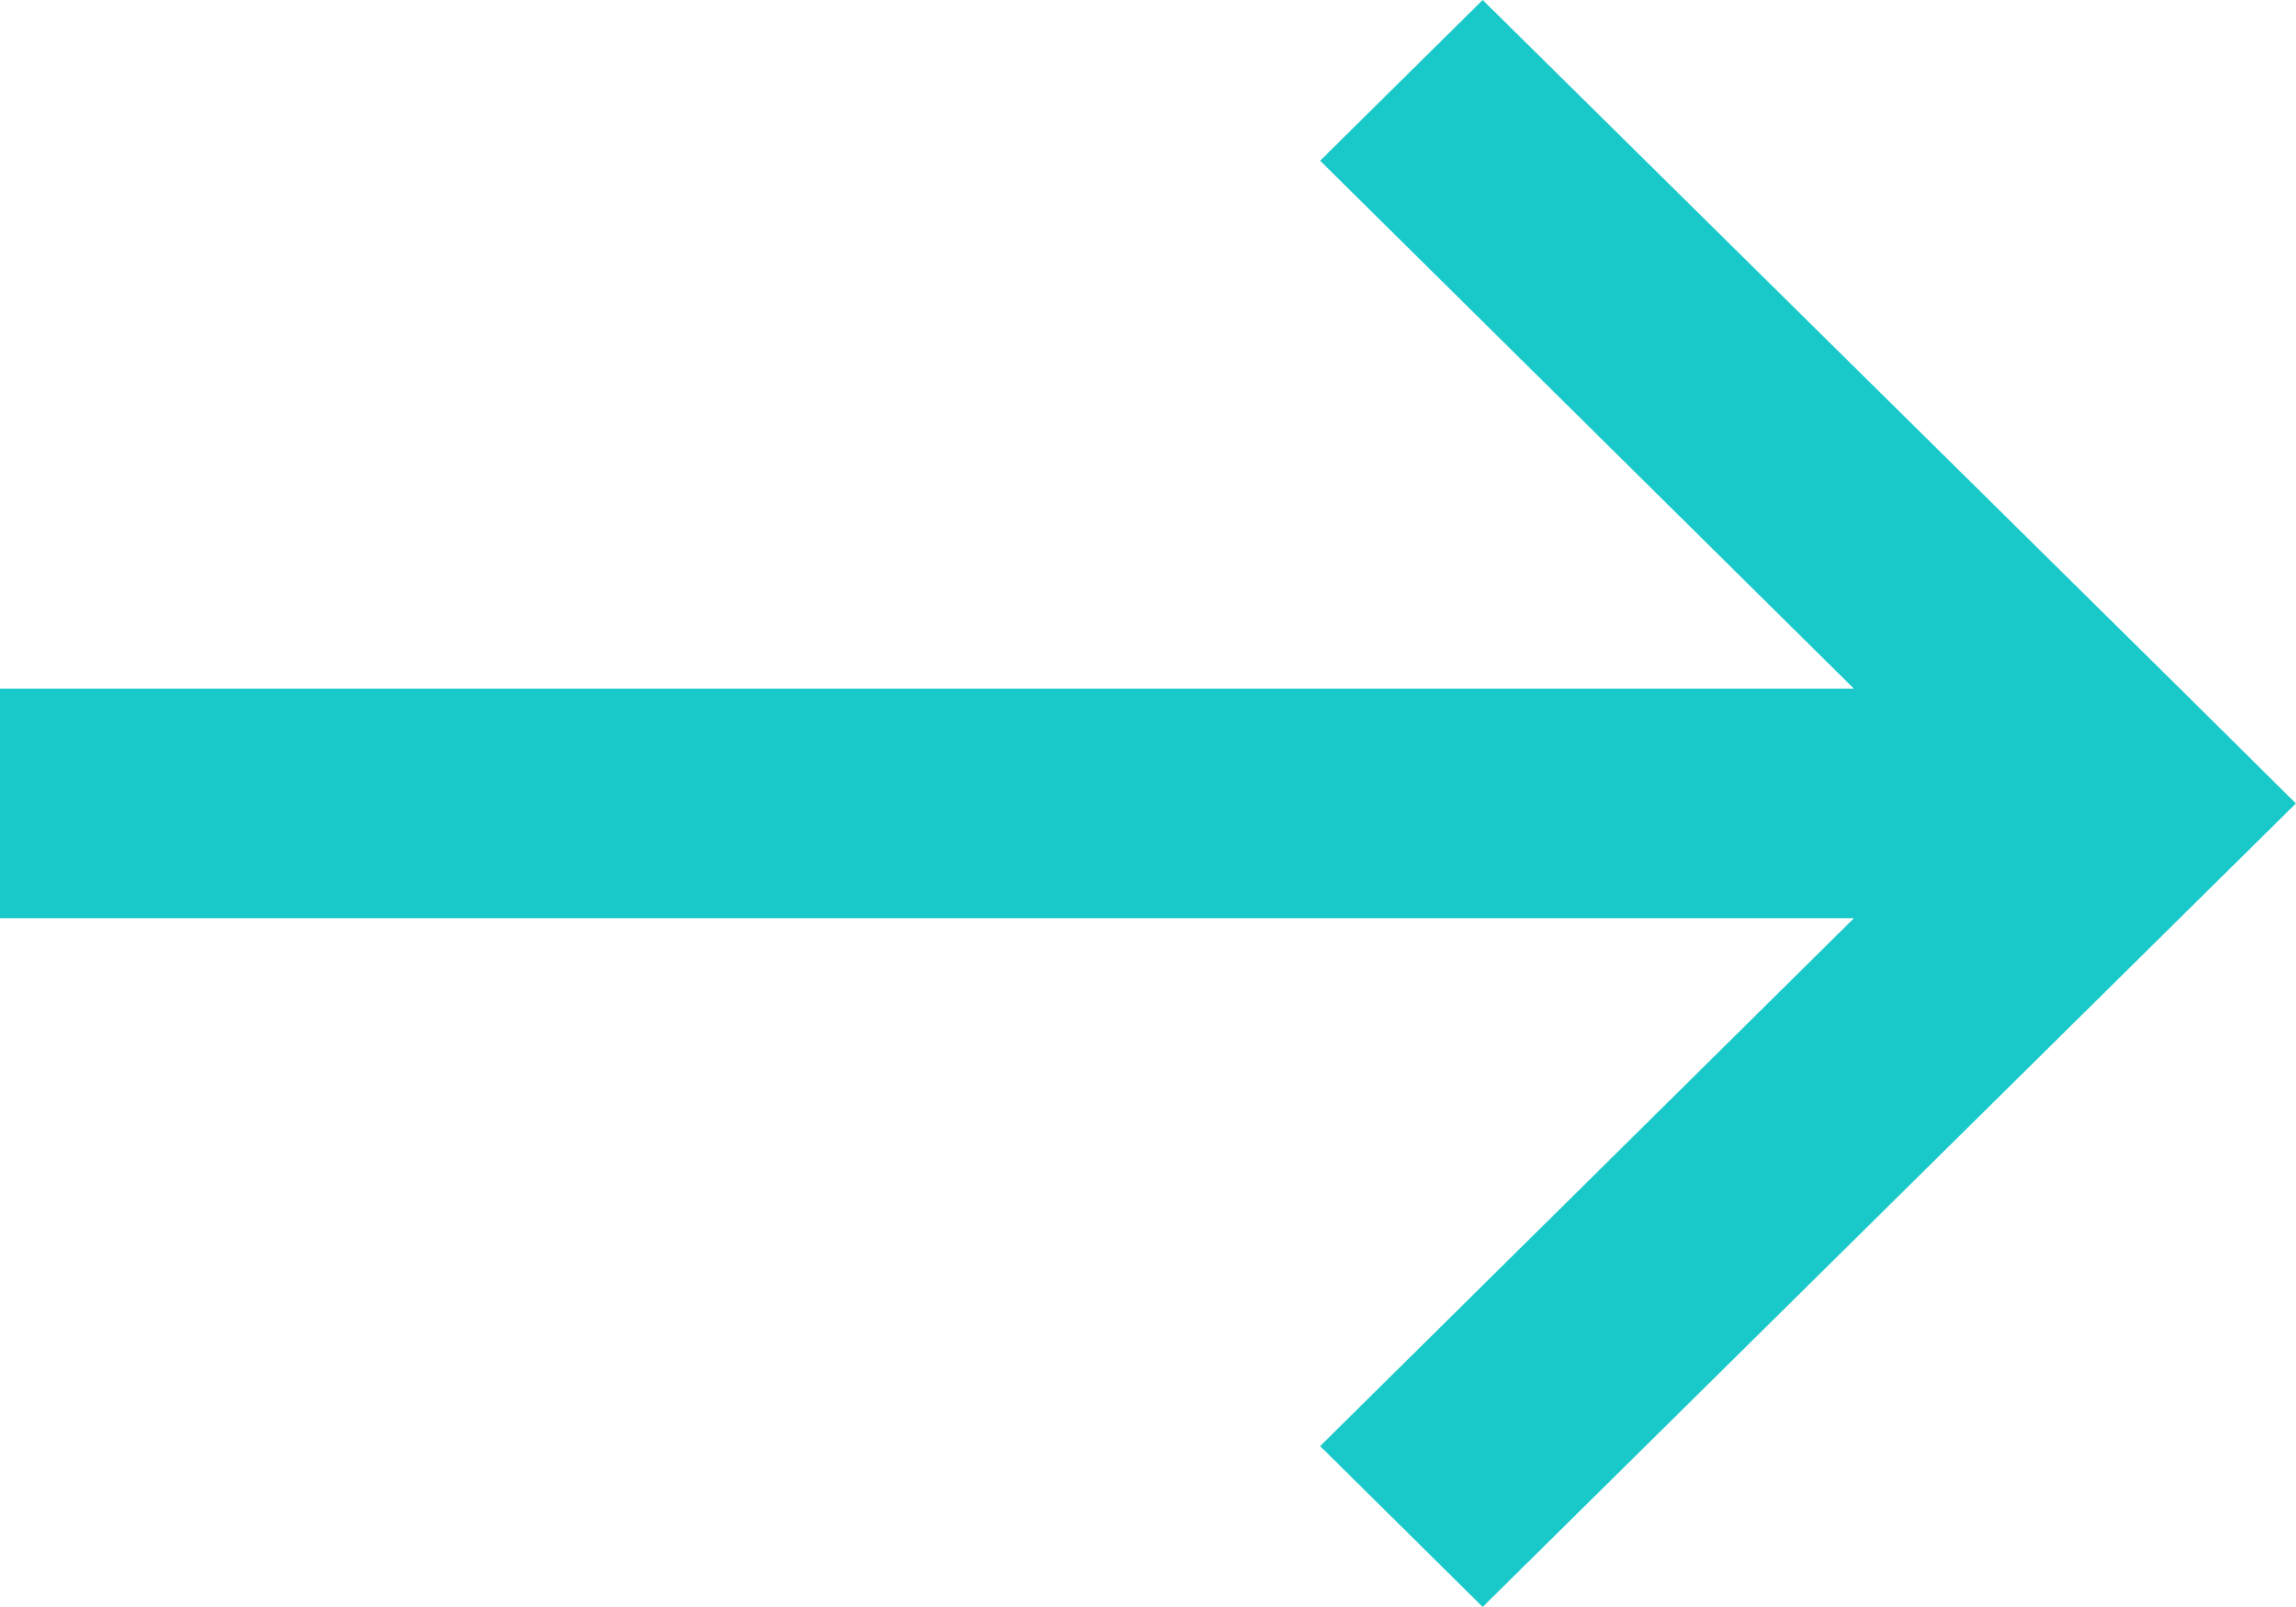 <svg xmlns="http://www.w3.org/2000/svg" width="20.001" height="13.999" viewBox="0 0 20.001 13.999">
  <path id="Union_21" data-name="Union 21" d="M8.75,12.649,13.4,8.05H-2.75v-2H13.4L8.75,1.45,10.166.05l6.075,6,1.009,1-7.084,7Z" transform="translate(2.75 -0.05)" fill="#19c8c8"/>
</svg>
